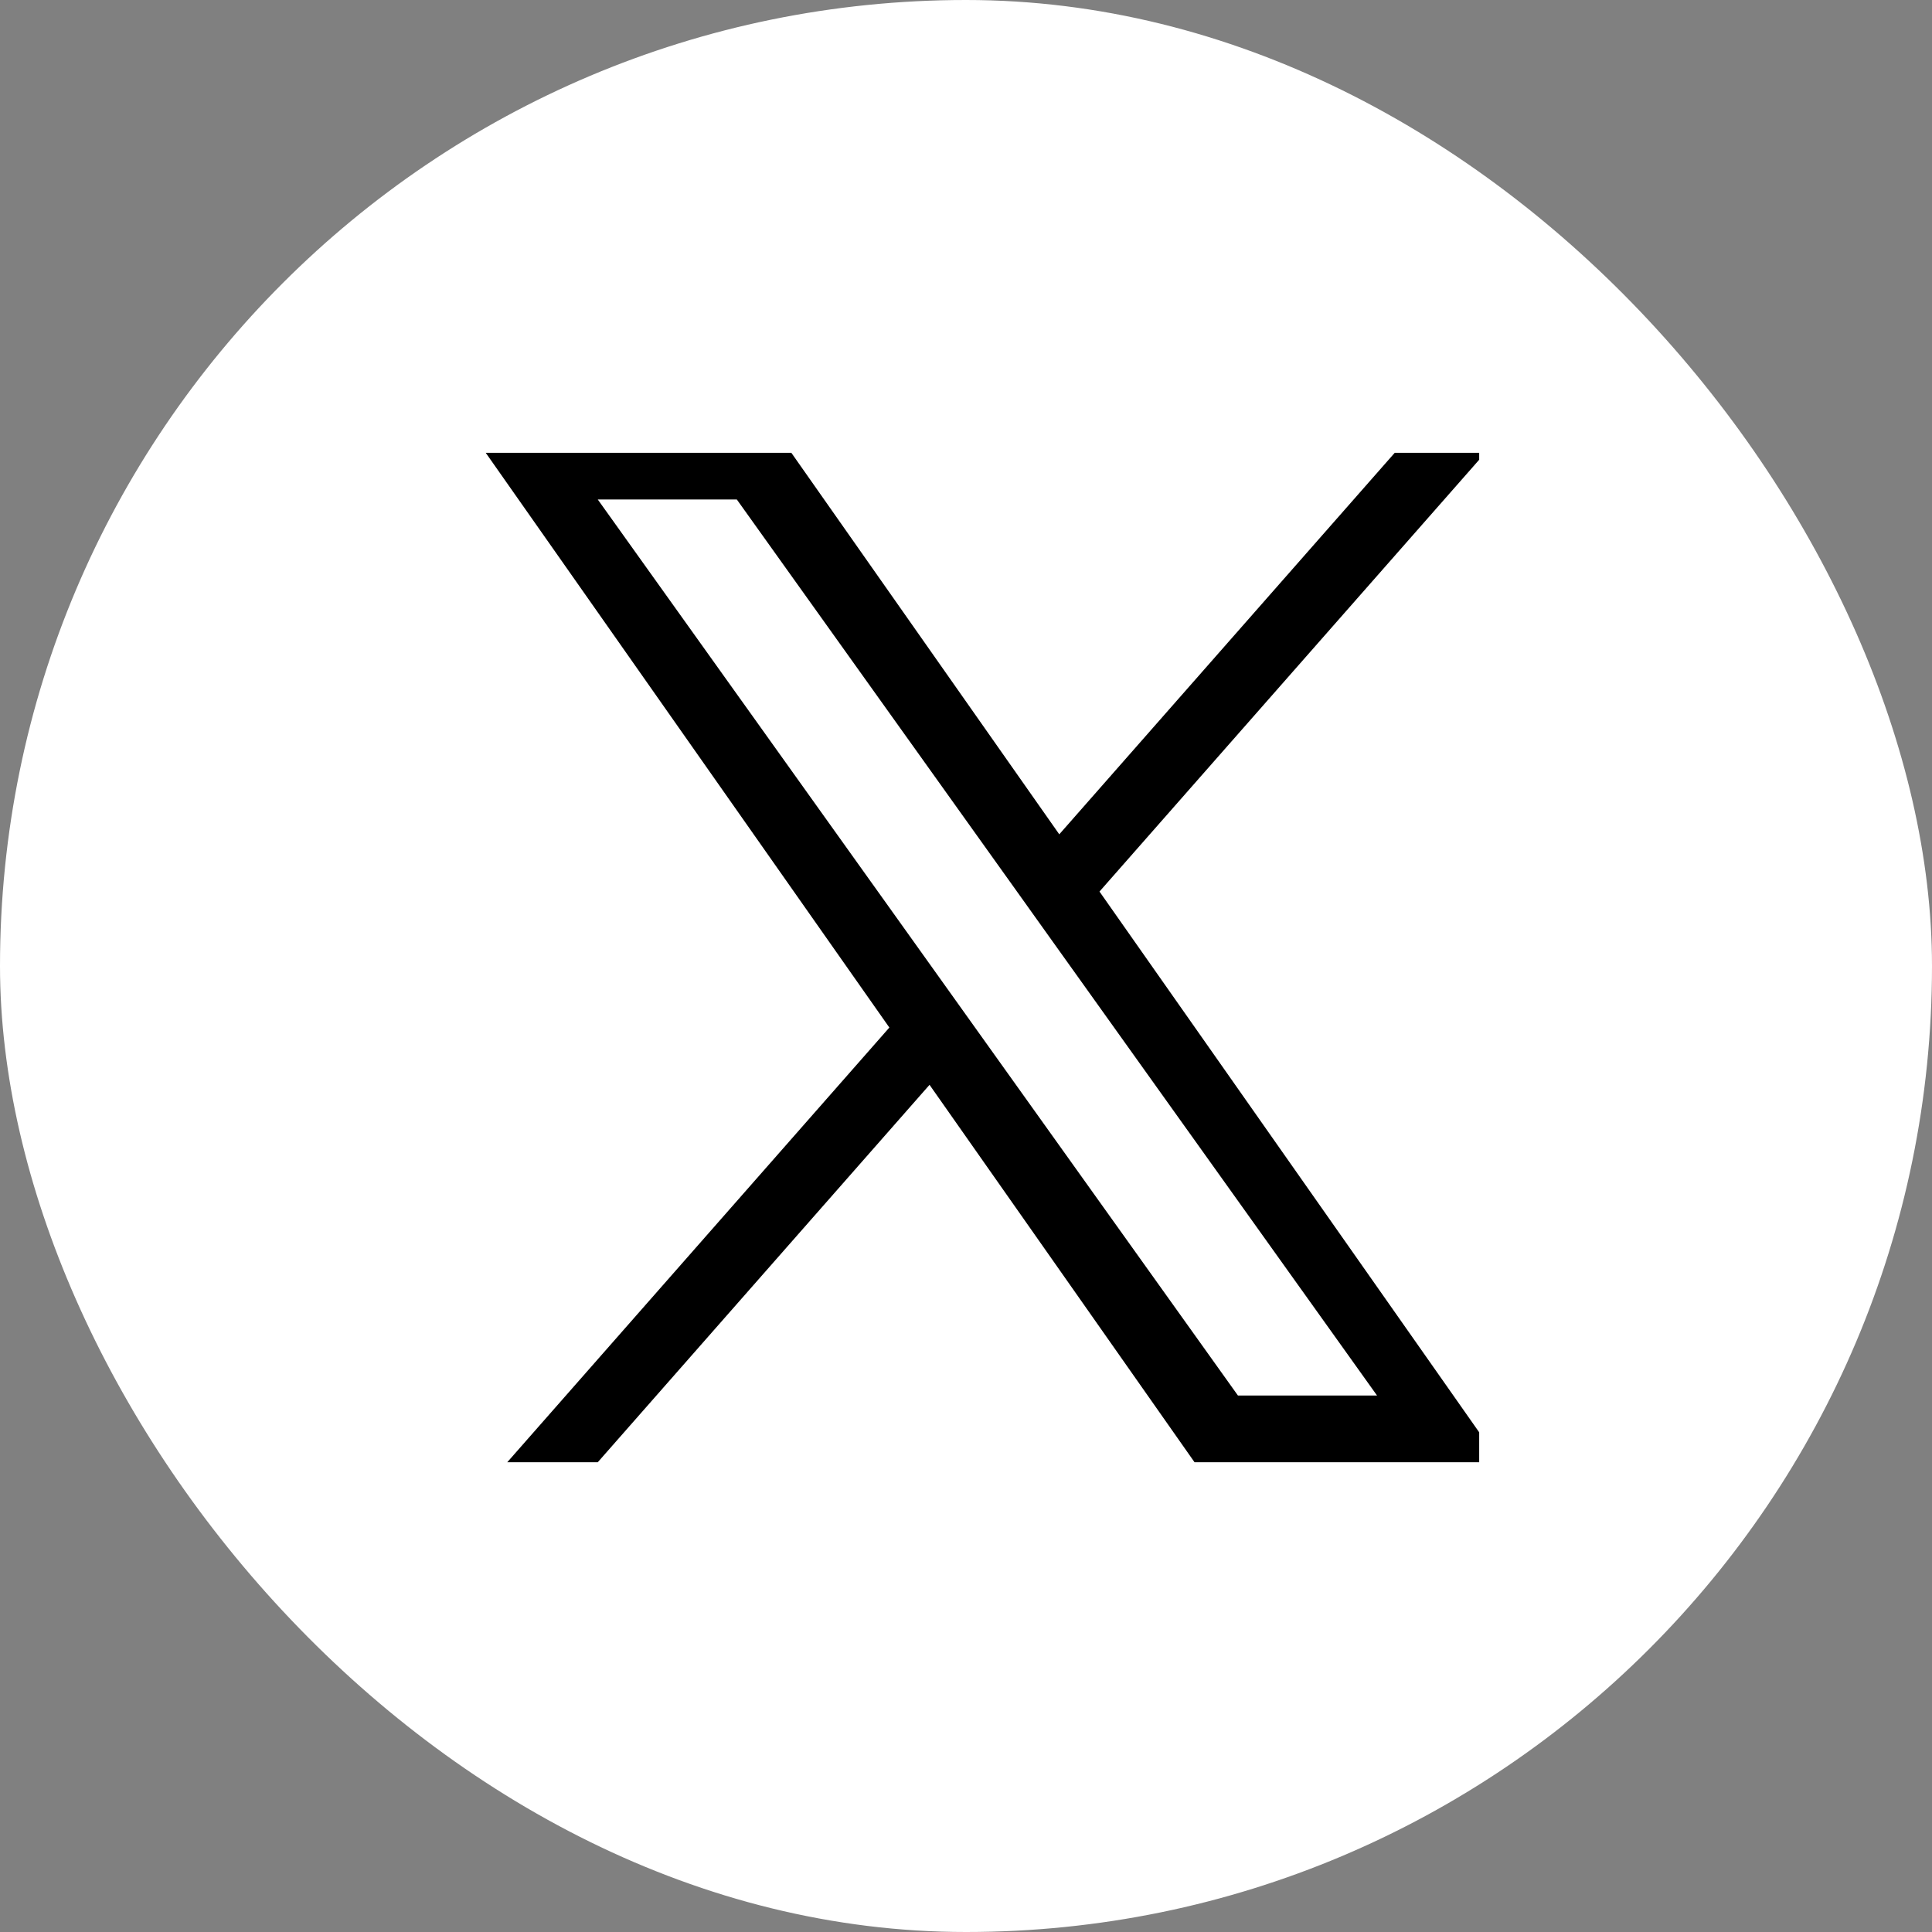 <svg width="32" height="32" viewBox="0 0 32 32" fill="none" xmlns="http://www.w3.org/2000/svg">
<rect x="0" y="0" width="32" height="32" fill="#808080" stroke="none"/>
<rect width="32" height="32" rx="16" fill="white"/>
<g clip-path="url(#clip0_1257_517)">
<path d="M14.73 17.02L8.402 24.219H9.901L15.396 17.968L19.785 24.219H24.848L18.211 14.767L24.848 7.219H23.348L17.545 13.819L12.91 7.219H7.848L14.731 17.02H14.73ZM16.785 14.684L17.457 15.625L22.808 23.114H20.504L16.186 17.07L15.514 16.129L9.901 8.273H12.204L16.785 14.684V14.684Z" fill="black"/>
</g>
<defs>
<clipPath id="clip0_1257_517">
<rect width="17" height="17" fill="white" transform="matrix(-1 0 0 -1 24.5 24.5)"/>
</clipPath>
</defs>
</svg>
